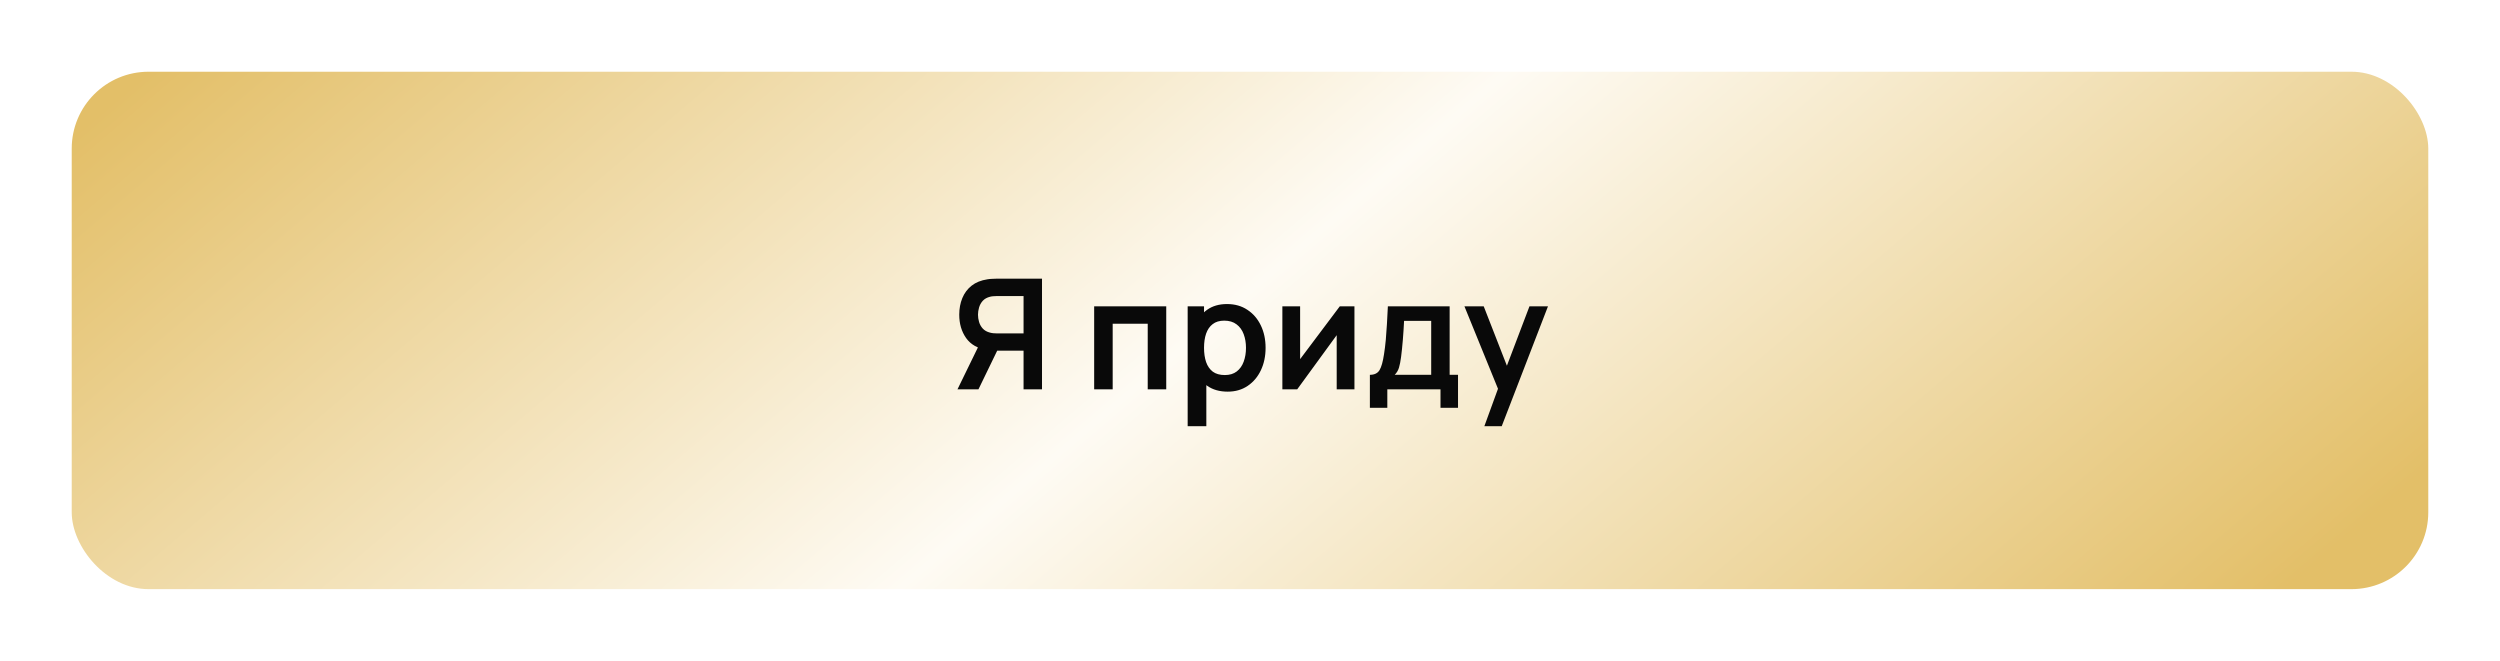 <?xml version="1.0" encoding="UTF-8"?> <svg xmlns="http://www.w3.org/2000/svg" width="488" height="129" viewBox="0 0 488 129" fill="none"><g filter="url(#filter0_d_4904_4939)"><rect x="14" y="7" width="460" height="101" rx="15" fill="url(#paint0_linear_4904_4939)"></rect><path d="M203.399 69H199.799V61.455H194.219L192.674 61.32C190.834 61.02 189.469 60.24 188.579 58.98C187.689 57.71 187.244 56.195 187.244 54.435C187.244 53.245 187.444 52.165 187.844 51.195C188.244 50.215 188.849 49.405 189.659 48.765C190.469 48.125 191.499 47.71 192.749 47.52C193.039 47.47 193.344 47.44 193.664 47.43C193.994 47.41 194.264 47.4 194.474 47.4H203.399V69ZM190.994 69H186.899L191.579 59.4L195.254 60.21L190.994 69ZM199.799 58.08V50.79H194.624C194.424 50.79 194.199 50.8 193.949 50.82C193.699 50.83 193.469 50.865 193.259 50.925C192.659 51.075 192.184 51.34 191.834 51.72C191.494 52.1 191.254 52.535 191.114 53.025C190.974 53.505 190.904 53.975 190.904 54.435C190.904 54.895 190.974 55.365 191.114 55.845C191.254 56.325 191.494 56.755 191.834 57.135C192.184 57.515 192.659 57.78 193.259 57.93C193.469 57.99 193.699 58.03 193.949 58.05C194.199 58.07 194.424 58.08 194.624 58.08H199.799ZM213.58 69V52.8H227.65V69H224.035V56.19H217.195V69H213.58ZM239.647 69.45C238.067 69.45 236.742 69.075 235.672 68.325C234.602 67.575 233.797 66.555 233.257 65.265C232.717 63.965 232.447 62.51 232.447 60.9C232.447 59.27 232.717 57.81 233.257 56.52C233.797 55.23 234.587 54.215 235.627 53.475C236.677 52.725 237.972 52.35 239.512 52.35C241.042 52.35 242.367 52.725 243.487 53.475C244.617 54.215 245.492 55.23 246.112 56.52C246.732 57.8 247.042 59.26 247.042 60.9C247.042 62.52 246.737 63.975 246.127 65.265C245.517 66.555 244.657 67.575 243.547 68.325C242.437 69.075 241.137 69.45 239.647 69.45ZM231.832 76.2V52.8H235.027V64.17H235.477V76.2H231.832ZM239.092 66.21C240.032 66.21 240.807 65.975 241.417 65.505C242.027 65.035 242.477 64.4 242.767 63.6C243.067 62.79 243.217 61.89 243.217 60.9C243.217 59.92 243.067 59.03 242.767 58.23C242.467 57.42 242.002 56.78 241.372 56.31C240.742 55.83 239.942 55.59 238.972 55.59C238.052 55.59 237.302 55.815 236.722 56.265C236.142 56.705 235.712 57.325 235.432 58.125C235.162 58.915 235.027 59.84 235.027 60.9C235.027 61.95 235.162 62.875 235.432 63.675C235.712 64.475 236.147 65.1 236.737 65.55C237.337 65.99 238.122 66.21 239.092 66.21ZM264.388 52.8V69H260.923V58.425L253.213 69H250.318V52.8H253.783V63.105L261.523 52.8H264.388ZM267.4 72.6V66.165C268.28 66.165 268.905 65.865 269.275 65.265C269.645 64.665 269.94 63.625 270.16 62.145C270.3 61.265 270.415 60.335 270.505 59.355C270.595 58.375 270.67 57.34 270.73 56.25C270.8 55.16 270.86 54.01 270.91 52.8H282.97V66.165H284.605V72.6H281.185V69H270.805V72.6H267.4ZM272.245 66.165H279.37V55.635H274.075C274.045 56.235 274.01 56.85 273.97 57.48C273.93 58.1 273.885 58.72 273.835 59.34C273.785 59.96 273.73 60.555 273.67 61.125C273.62 61.685 273.56 62.205 273.49 62.685C273.38 63.525 273.245 64.215 273.085 64.755C272.925 65.295 272.645 65.765 272.245 66.165ZM289.744 76.2L292.864 67.635L292.924 70.155L285.859 52.8H289.624L294.634 65.64H293.674L298.549 52.8H302.164L293.134 76.2H289.744Z" fill="#090909"></path></g><defs><filter id="filter0_d_4904_4939" x="0" y="0" width="488" height="129" filterUnits="userSpaceOnUse" color-interpolation-filters="sRGB"><feFlood flood-opacity="0" result="BackgroundImageFix"></feFlood><feColorMatrix in="SourceAlpha" type="matrix" values="0 0 0 0 0 0 0 0 0 0 0 0 0 0 0 0 0 0 127 0" result="hardAlpha"></feColorMatrix><feOffset dy="7"></feOffset><feGaussianBlur stdDeviation="7"></feGaussianBlur><feComposite in2="hardAlpha" operator="out"></feComposite><feColorMatrix type="matrix" values="0 0 0 0 0.89 0 0 0 0 0.749 0 0 0 0 0.408 0 0 0 0.5 0"></feColorMatrix><feBlend mode="normal" in2="BackgroundImageFix" result="effect1_dropShadow_4904_4939"></feBlend><feBlend mode="normal" in="SourceGraphic" in2="effect1_dropShadow_4904_4939" result="shape"></feBlend></filter><linearGradient id="paint0_linear_4904_4939" x1="14" y1="19.625" x2="238.901" y2="284.208" gradientUnits="userSpaceOnUse"><stop stop-color="#E3BF68"></stop><stop offset="0.495" stop-color="#FEFBF4"></stop><stop offset="1" stop-color="#E3BF68"></stop></linearGradient></defs></svg> 
